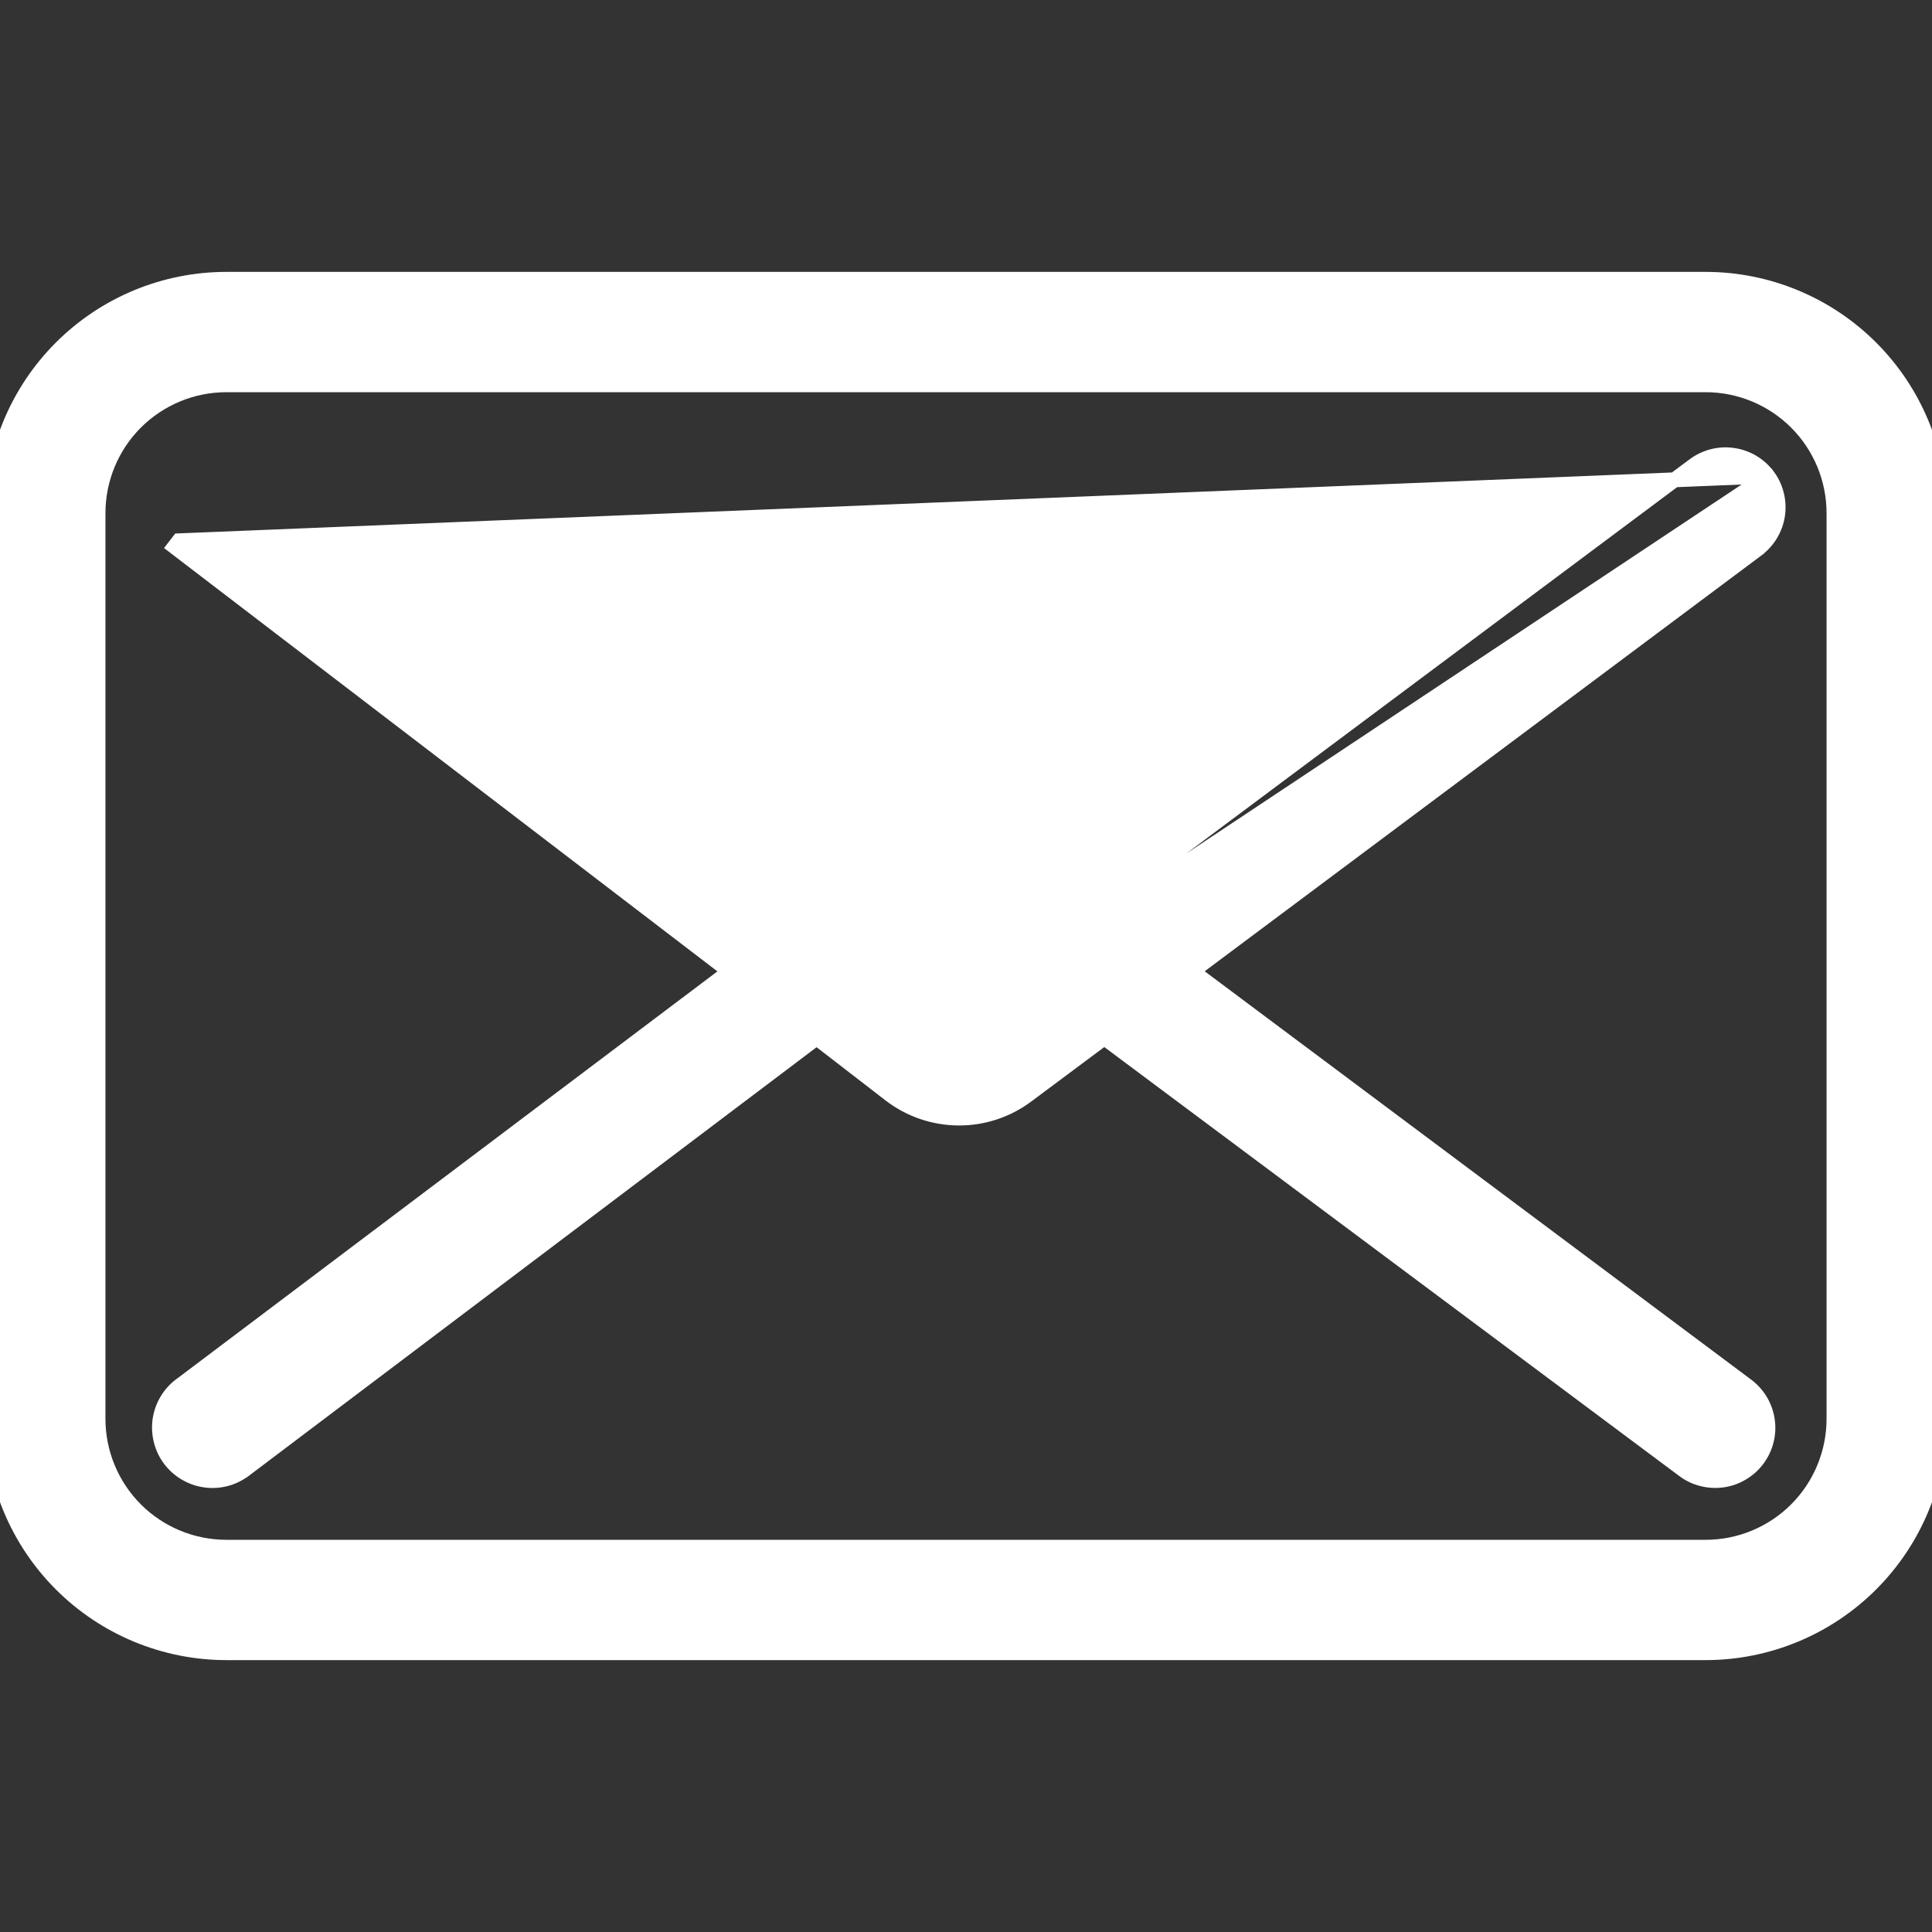 <svg width="26" height="26" viewBox="0 0 26 26" fill="none" xmlns="http://www.w3.org/2000/svg">
<rect x="0" y="0" width="26" height="26" fill="#333333" stroke="none"/>
<g clip-path="url(#clip0_209_5)">
<path d="M23.791 6.406L23.791 6.406C23.902 6.557 23.948 6.744 23.922 6.929C23.895 7.113 23.796 7.28 23.647 7.392L23.647 7.393L16.045 13.071L23.506 18.646C23.581 18.702 23.644 18.772 23.692 18.852C23.739 18.932 23.771 19.02 23.784 19.113C23.798 19.205 23.793 19.299 23.77 19.389C23.747 19.48 23.706 19.564 23.651 19.639C23.595 19.714 23.525 19.777 23.445 19.824C23.365 19.872 23.276 19.904 23.184 19.917C23.092 19.93 22.998 19.925 22.908 19.902C22.817 19.88 22.732 19.839 22.658 19.783L14.861 13.966L13.815 14.746L13.815 14.746C13.55 14.943 13.227 15.049 12.897 15.046C12.566 15.044 12.245 14.934 11.982 14.733L11.982 14.733L10.99 13.967L3.286 19.783L3.285 19.783C3.21 19.839 3.125 19.88 3.034 19.903C2.943 19.926 2.849 19.931 2.756 19.917C2.664 19.904 2.574 19.872 2.494 19.824C2.413 19.776 2.343 19.713 2.287 19.638C2.231 19.563 2.191 19.478 2.168 19.387C2.145 19.296 2.14 19.201 2.153 19.109C2.167 19.016 2.198 18.927 2.246 18.847C2.294 18.766 2.357 18.696 2.432 18.64C2.432 18.64 2.432 18.64 2.433 18.64L9.82 13.073L2.348 7.357L2.348 7.357L2.409 7.278L23.791 6.406ZM23.791 6.406C23.735 6.331 23.665 6.268 23.585 6.22C23.505 6.173 23.416 6.141 23.324 6.128C23.232 6.114 23.138 6.119 23.048 6.142C22.957 6.165 22.872 6.206 22.798 6.261C22.798 6.261 22.798 6.261 22.798 6.261L12.969 13.598L12.968 13.598M23.791 6.406L12.968 13.598M12.968 13.598C12.95 13.612 12.929 13.619 12.906 13.619M12.968 13.598L12.906 13.619M12.906 13.619C12.884 13.619 12.863 13.612 12.845 13.599M12.906 13.619L12.845 13.599M12.845 13.599C12.845 13.599 12.845 13.598 12.845 13.598L12.845 13.599Z" fill="white" stroke="white" stroke-width="0.2"/>
<path d="M22.953 3.759H3.047C2.212 3.759 1.412 4.091 0.822 4.681C0.232 5.271 -0.1 6.072 -0.1 6.906V19.094C-0.1 19.928 0.232 20.729 0.822 21.319C1.412 21.909 2.212 22.241 3.047 22.241H22.953C23.788 22.241 24.588 21.909 25.178 21.319C25.768 20.729 26.1 19.928 26.1 19.094V6.906C26.1 6.072 25.768 5.271 25.178 4.681C24.588 4.091 23.788 3.759 22.953 3.759ZM24.681 19.094C24.681 19.552 24.499 19.992 24.175 20.316C23.851 20.64 23.412 20.822 22.953 20.822H3.047C2.589 20.822 2.149 20.64 1.825 20.316C1.501 19.992 1.319 19.552 1.319 19.094V6.906C1.319 6.448 1.501 6.008 1.825 5.684C2.149 5.36 2.589 5.178 3.047 5.178H22.953C23.412 5.178 23.851 5.36 24.175 5.684C24.499 6.008 24.681 6.448 24.681 6.906V19.094Z" fill="white" stroke="white" stroke-width="0.2"/>
</g>
<defs>
<clipPath id="clip0_209_5">
<rect width="26" height="26" fill="white"/>
</clipPath>
</defs>
</svg>
